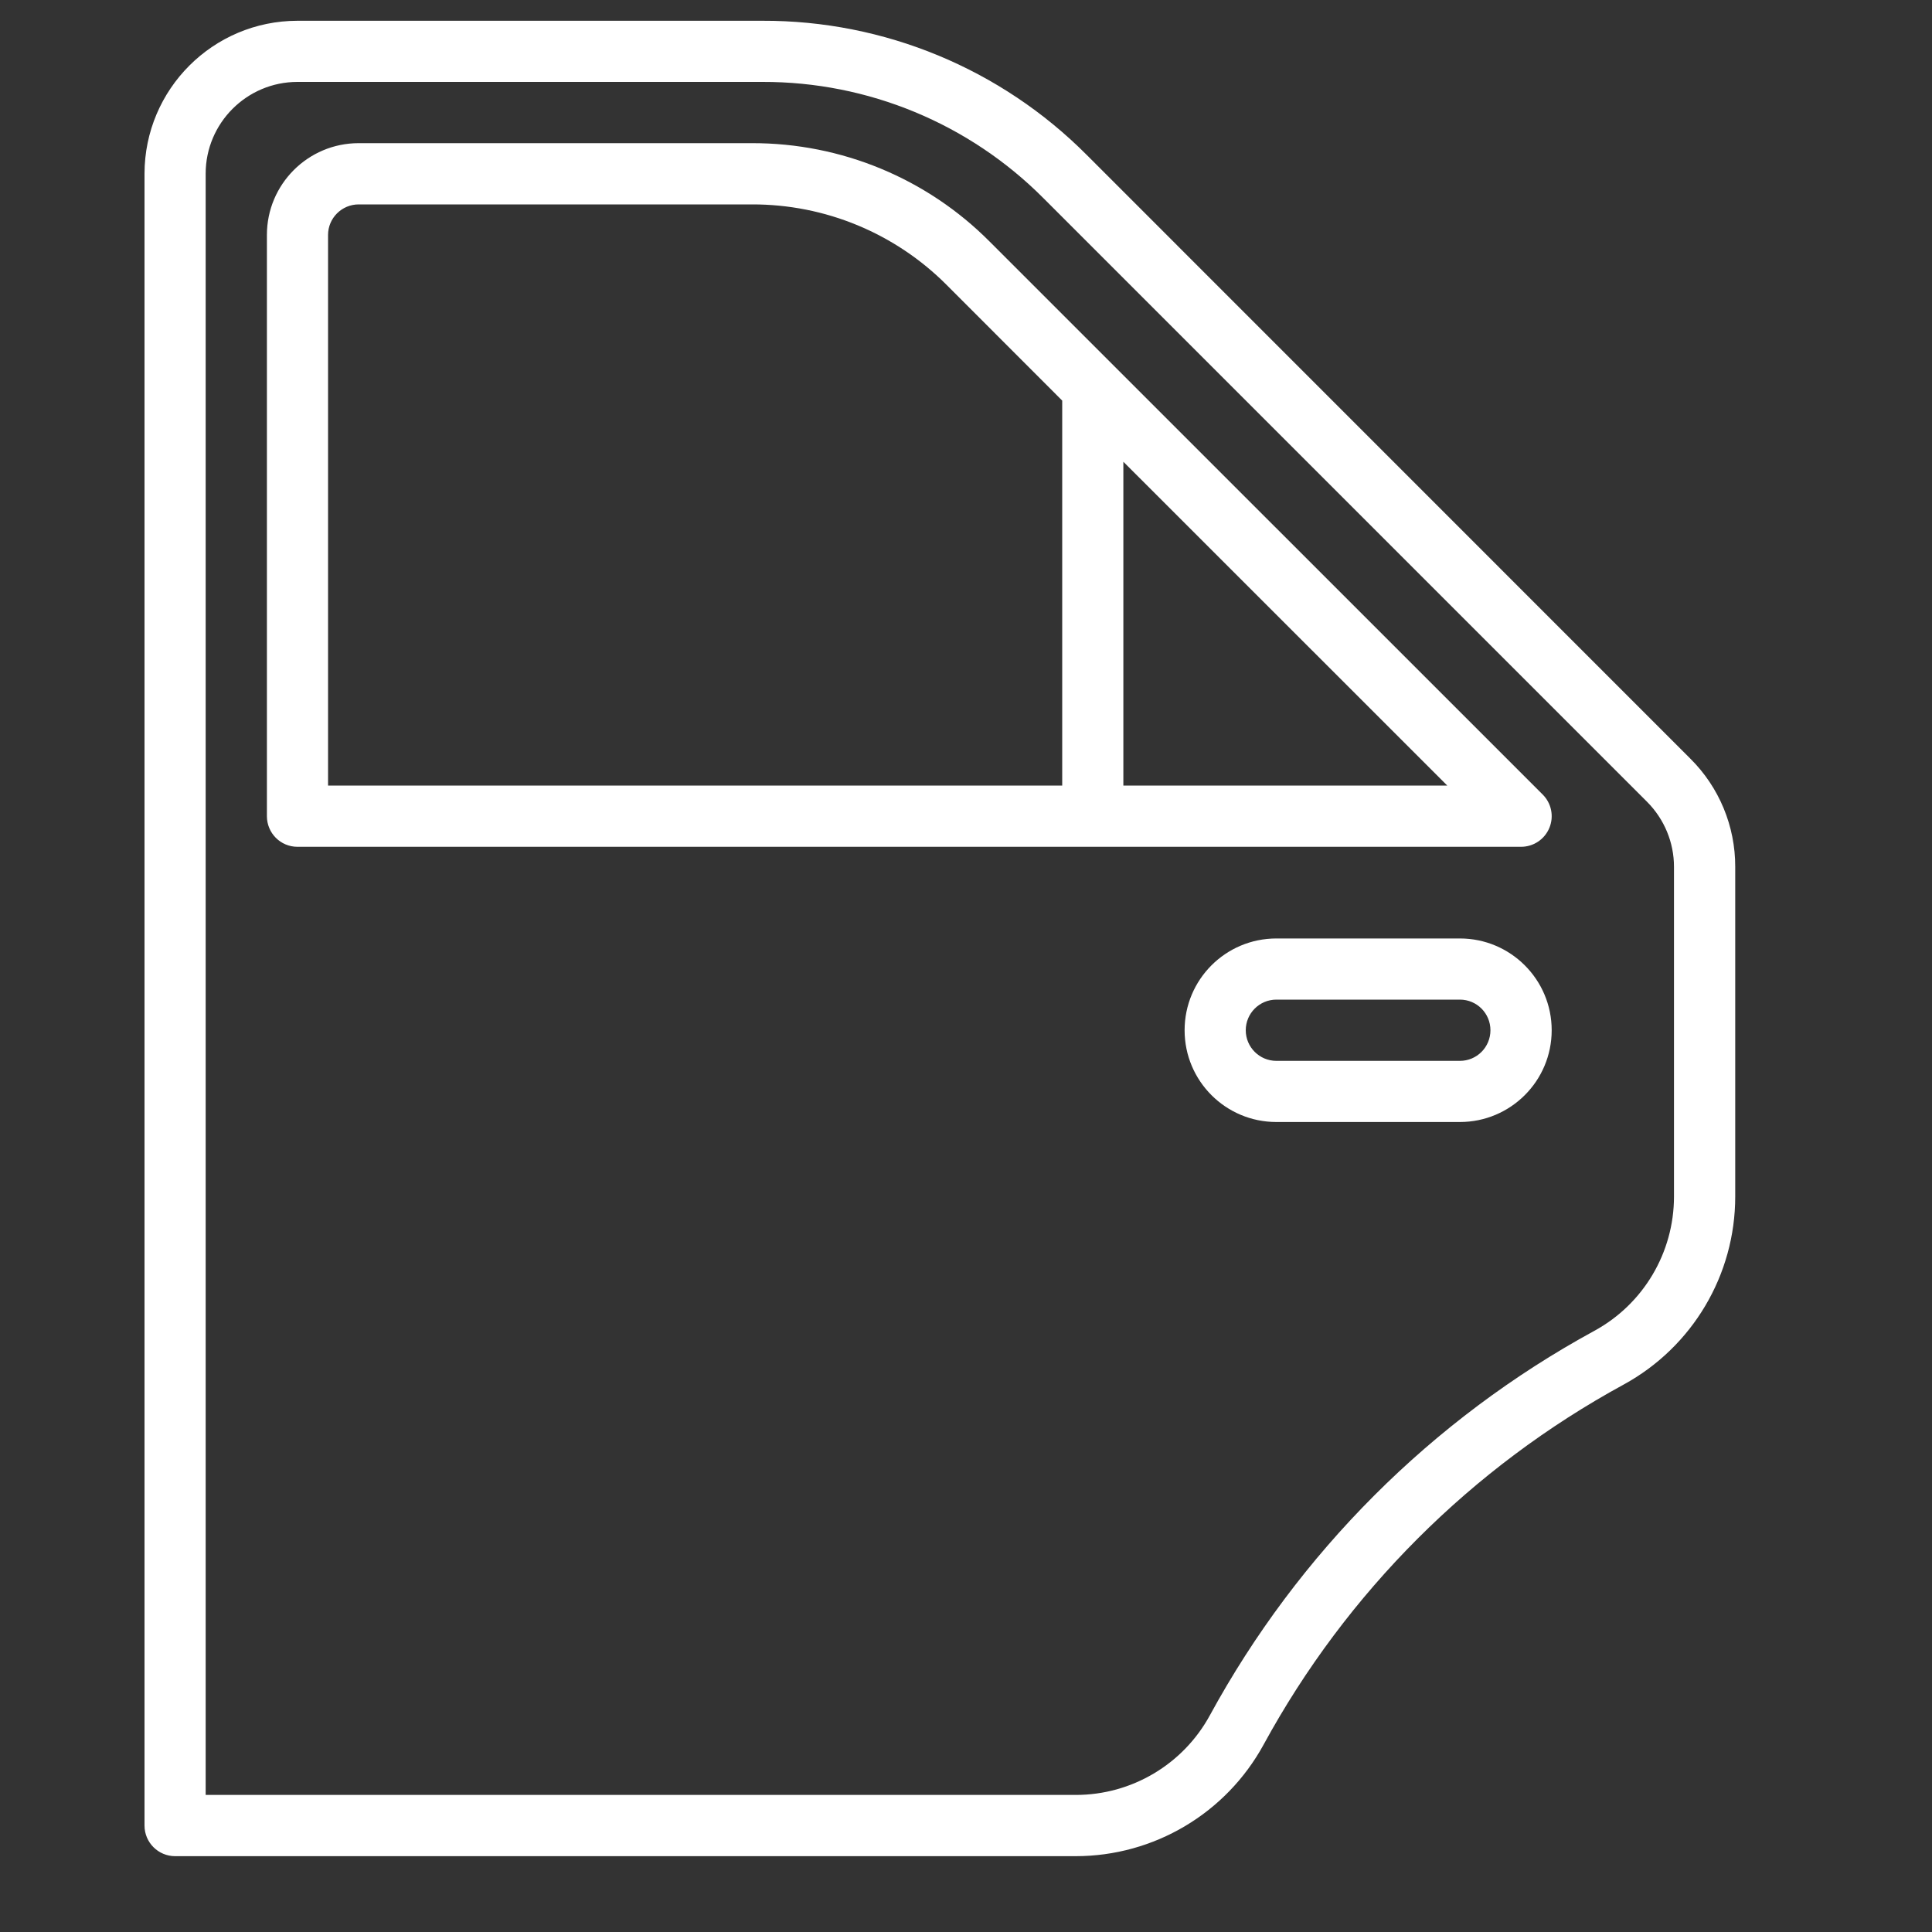 <svg width="20" height="20" viewBox="0 0 20 20" fill="none" xmlns="http://www.w3.org/2000/svg">
<rect x="0" y="0" width="20" height="20" fill="#333333" stroke="none"/>
<g clip-path="url(#clip0_345_10357)">
<path d="M17.499 7.854L11.252 1.606C10.363 0.712 9.153 0.211 7.893 0.215H3.079C2.205 0.216 1.497 0.924 1.496 1.798V18.898C1.496 19.073 1.638 19.215 1.813 19.215H11.135C11.946 19.215 12.692 18.772 13.081 18.06C13.939 16.485 15.233 15.191 16.808 14.333C17.52 13.944 17.963 13.198 17.963 12.387V8.973C17.964 8.553 17.797 8.15 17.499 7.854ZM17.329 12.387C17.329 12.966 17.013 13.5 16.504 13.777C14.823 14.693 13.441 16.075 12.525 17.756C12.248 18.265 11.714 18.582 11.135 18.581H2.129V1.798C2.129 1.274 2.555 0.848 3.079 0.848H7.893C8.985 0.845 10.034 1.279 10.804 2.054L17.051 8.301C17.229 8.48 17.329 8.721 17.329 8.973V12.387Z" fill="white"/>
<path d="M15.97 8.225L10.247 2.503C9.596 1.847 8.709 1.48 7.784 1.482H3.713C3.188 1.482 2.763 1.908 2.763 2.432V8.449C2.763 8.624 2.904 8.766 3.079 8.766H15.746C15.874 8.766 15.99 8.689 16.039 8.57C16.088 8.452 16.061 8.316 15.97 8.225ZM10.996 8.132H3.396V2.432C3.396 2.258 3.538 2.116 3.713 2.116H7.784C8.541 2.114 9.266 2.414 9.8 2.95L10.996 4.147V8.132ZM11.629 8.132V4.78L14.982 8.132H11.629Z" fill="white"/>
<path d="M15.113 9.715H13.213C12.688 9.715 12.263 10.14 12.263 10.665C12.263 11.19 12.688 11.615 13.213 11.615H15.113C15.637 11.615 16.063 11.19 16.063 10.665C16.063 10.14 15.637 9.715 15.113 9.715ZM15.113 10.982H13.213C13.038 10.982 12.896 10.84 12.896 10.665C12.896 10.49 13.038 10.348 13.213 10.348H15.113C15.288 10.348 15.429 10.49 15.429 10.665C15.429 10.84 15.288 10.982 15.113 10.982Z" fill="white"/>
</g>
<defs>
<clipPath id="clip0_345_10357">
<rect width="19" height="19" fill="white" transform="translate(0.229 0.215)"/>
</clipPath>
</defs>
</svg>
